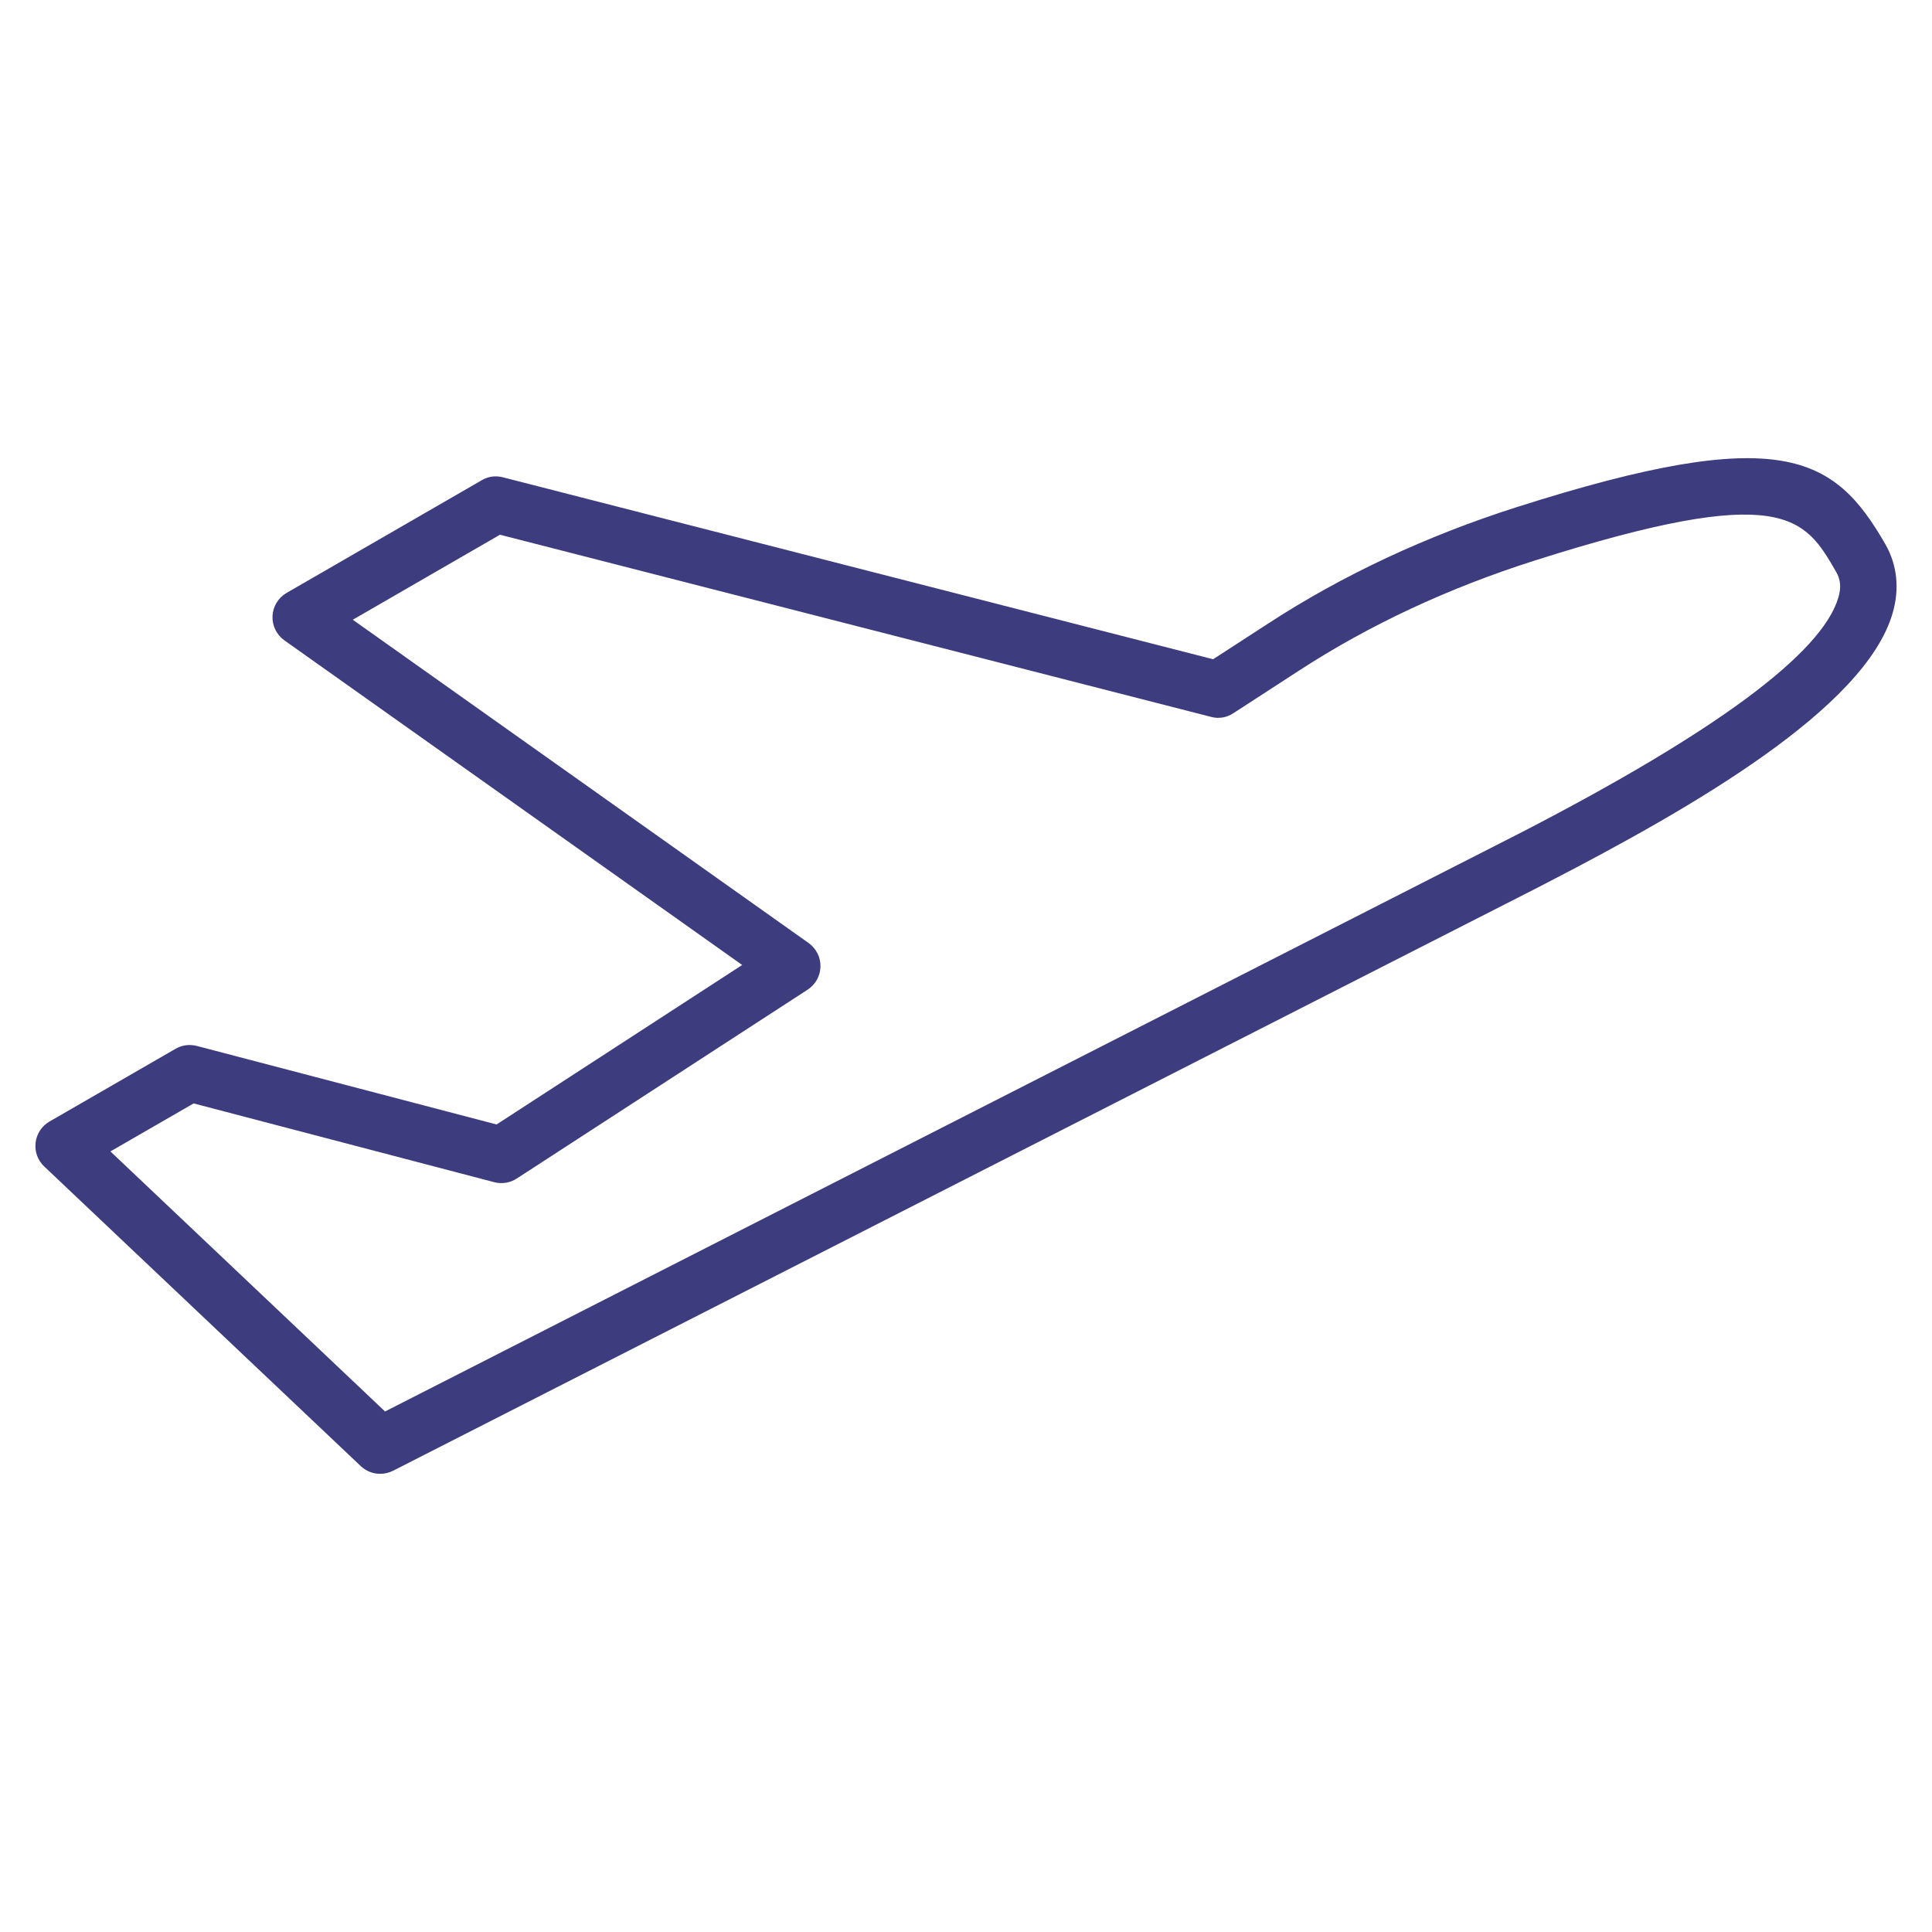 <?xml version="1.0" encoding="utf-8"?>
<!-- Generator: Adobe Illustrator 24.1.0, SVG Export Plug-In . SVG Version: 6.00 Build 0)  -->
<svg version="1.1" id="_x2014_ÎÓÈ_x5F_1" xmlns="http://www.w3.org/2000/svg" xmlns:xlink="http://www.w3.org/1999/xlink"
	 x="0px" y="0px" viewBox="0 0 4000 4000" style="enable-background:new 0 0 4000 4000;" xml:space="preserve">
<style type="text/css">
	.st0{fill:#3D3C7F;}
</style>
<path class="st0" d="M787,3051.4c-14.6,0-29-5.5-40.1-16L91.5,2415c-13.4-12.7-20-30.9-17.8-49.3c2.2-18.2,12.8-34.6,28.8-43.7
	l261-150.6c13.3-7.8,29.1-9.7,44-5.9l620.6,162.6l508.5-330.2l-947.8-672.1c-16.2-11.5-25.5-30.6-24.6-50.4
	c0.9-19.8,11.9-37.9,29.1-47.8l404.2-233.4c13.1-7.9,28.7-9.9,43.7-6l1470.4,376.7l115.5-74.9c153.1-99.6,326-180.4,513.9-240.3
	c546.7-174.1,656.3-106.8,762,76.3c25,43.3,30.3,93.2,15.3,144.1c-57.6,196.3-411.4,400.5-713.2,556.4l-24.5,12.7l-2367.1,1206
	C805.1,3049.3,796,3051.4,787,3051.4z M228.6,2383.9l568.6,538.4l2354.2-1199.7c400.7-207,621-370.3,654.7-485.4
	c6.1-20.8,4.7-37.1-4.4-52.9c-65.3-113.1-108.2-187.9-625.4-23.4c-177.9,56.7-341.4,133-485.7,226.8l-137,88.9
	c-13.7,9.1-30.3,12-46.3,7.6l-1472.2-377.1l-304.7,176l943.7,669.3c15.8,11.3,25,29.5,24.6,48.8c-0.4,19.4-10.4,37.3-26.6,47.8
	l-602.3,391.1c-13.9,9-30.7,11.6-46.6,7.5l-622.3-163.1L228.6,2383.9z"/>
</svg>
